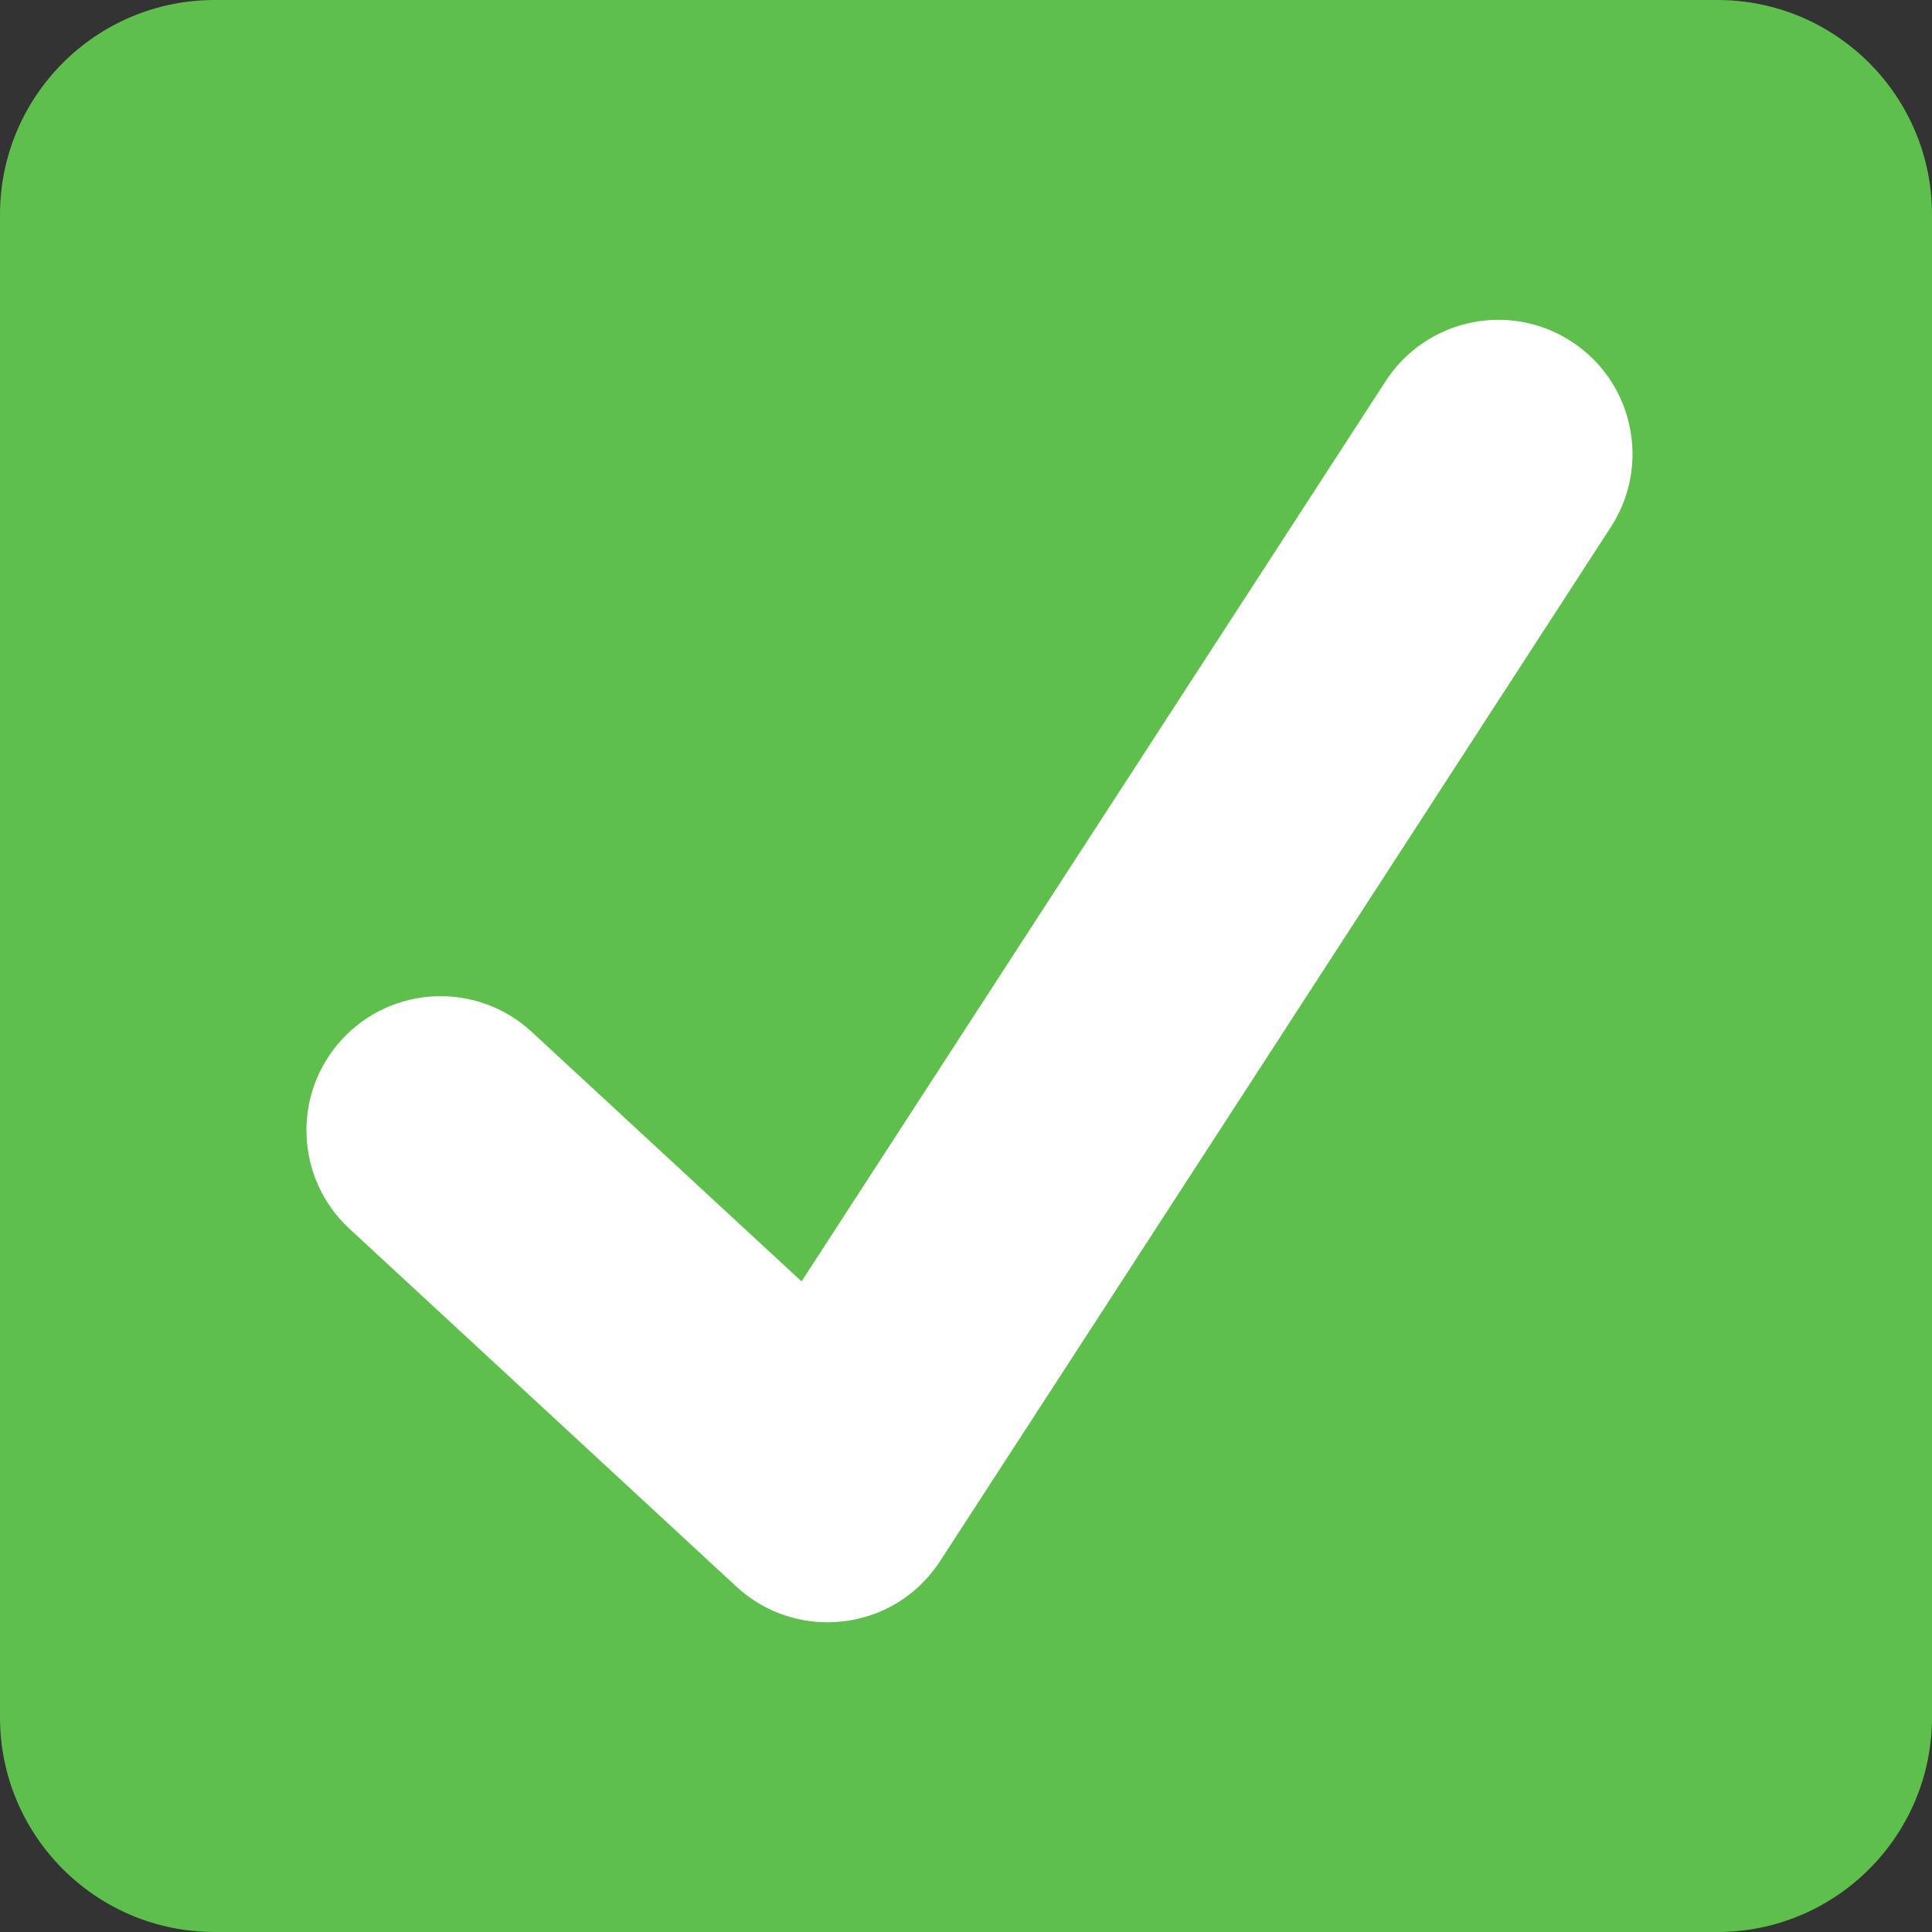 <svg width="40" height="40" viewBox="0 0 40 40" fill="none" xmlns="http://www.w3.org/2000/svg">
<rect x="0" y="0" width="40" height="40" fill="#333333" stroke="none"/>
<g clip-path="url(#clip0_1096_24242)">
<path d="M40 35.556C40 38.01 38.01 40 35.556 40H4.444C1.99 40 0 38.01 0 35.556V4.444C0 1.99 1.99 0 4.444 0H35.556C38.01 0 40 1.99 40 4.444V35.556Z" fill="#5EBF4D"/>
<path d="M32.533 7.069C31.249 6.234 29.529 6.6 28.691 7.887L16.595 26.53L11.008 21.363C9.881 20.321 8.123 20.391 7.082 21.517C6.041 22.643 6.11 24.401 7.237 25.442L15.246 32.849C15.78 33.343 16.458 33.588 17.131 33.588C17.879 33.588 18.835 33.275 19.463 32.322C19.832 31.76 33.352 10.911 33.352 10.911C34.187 9.623 33.82 7.903 32.533 7.069Z" fill="white"/>
</g>
<defs>
<clipPath id="clip0_1096_24242">
<rect width="40" height="40" fill="white"/>
</clipPath>
</defs>
</svg>
